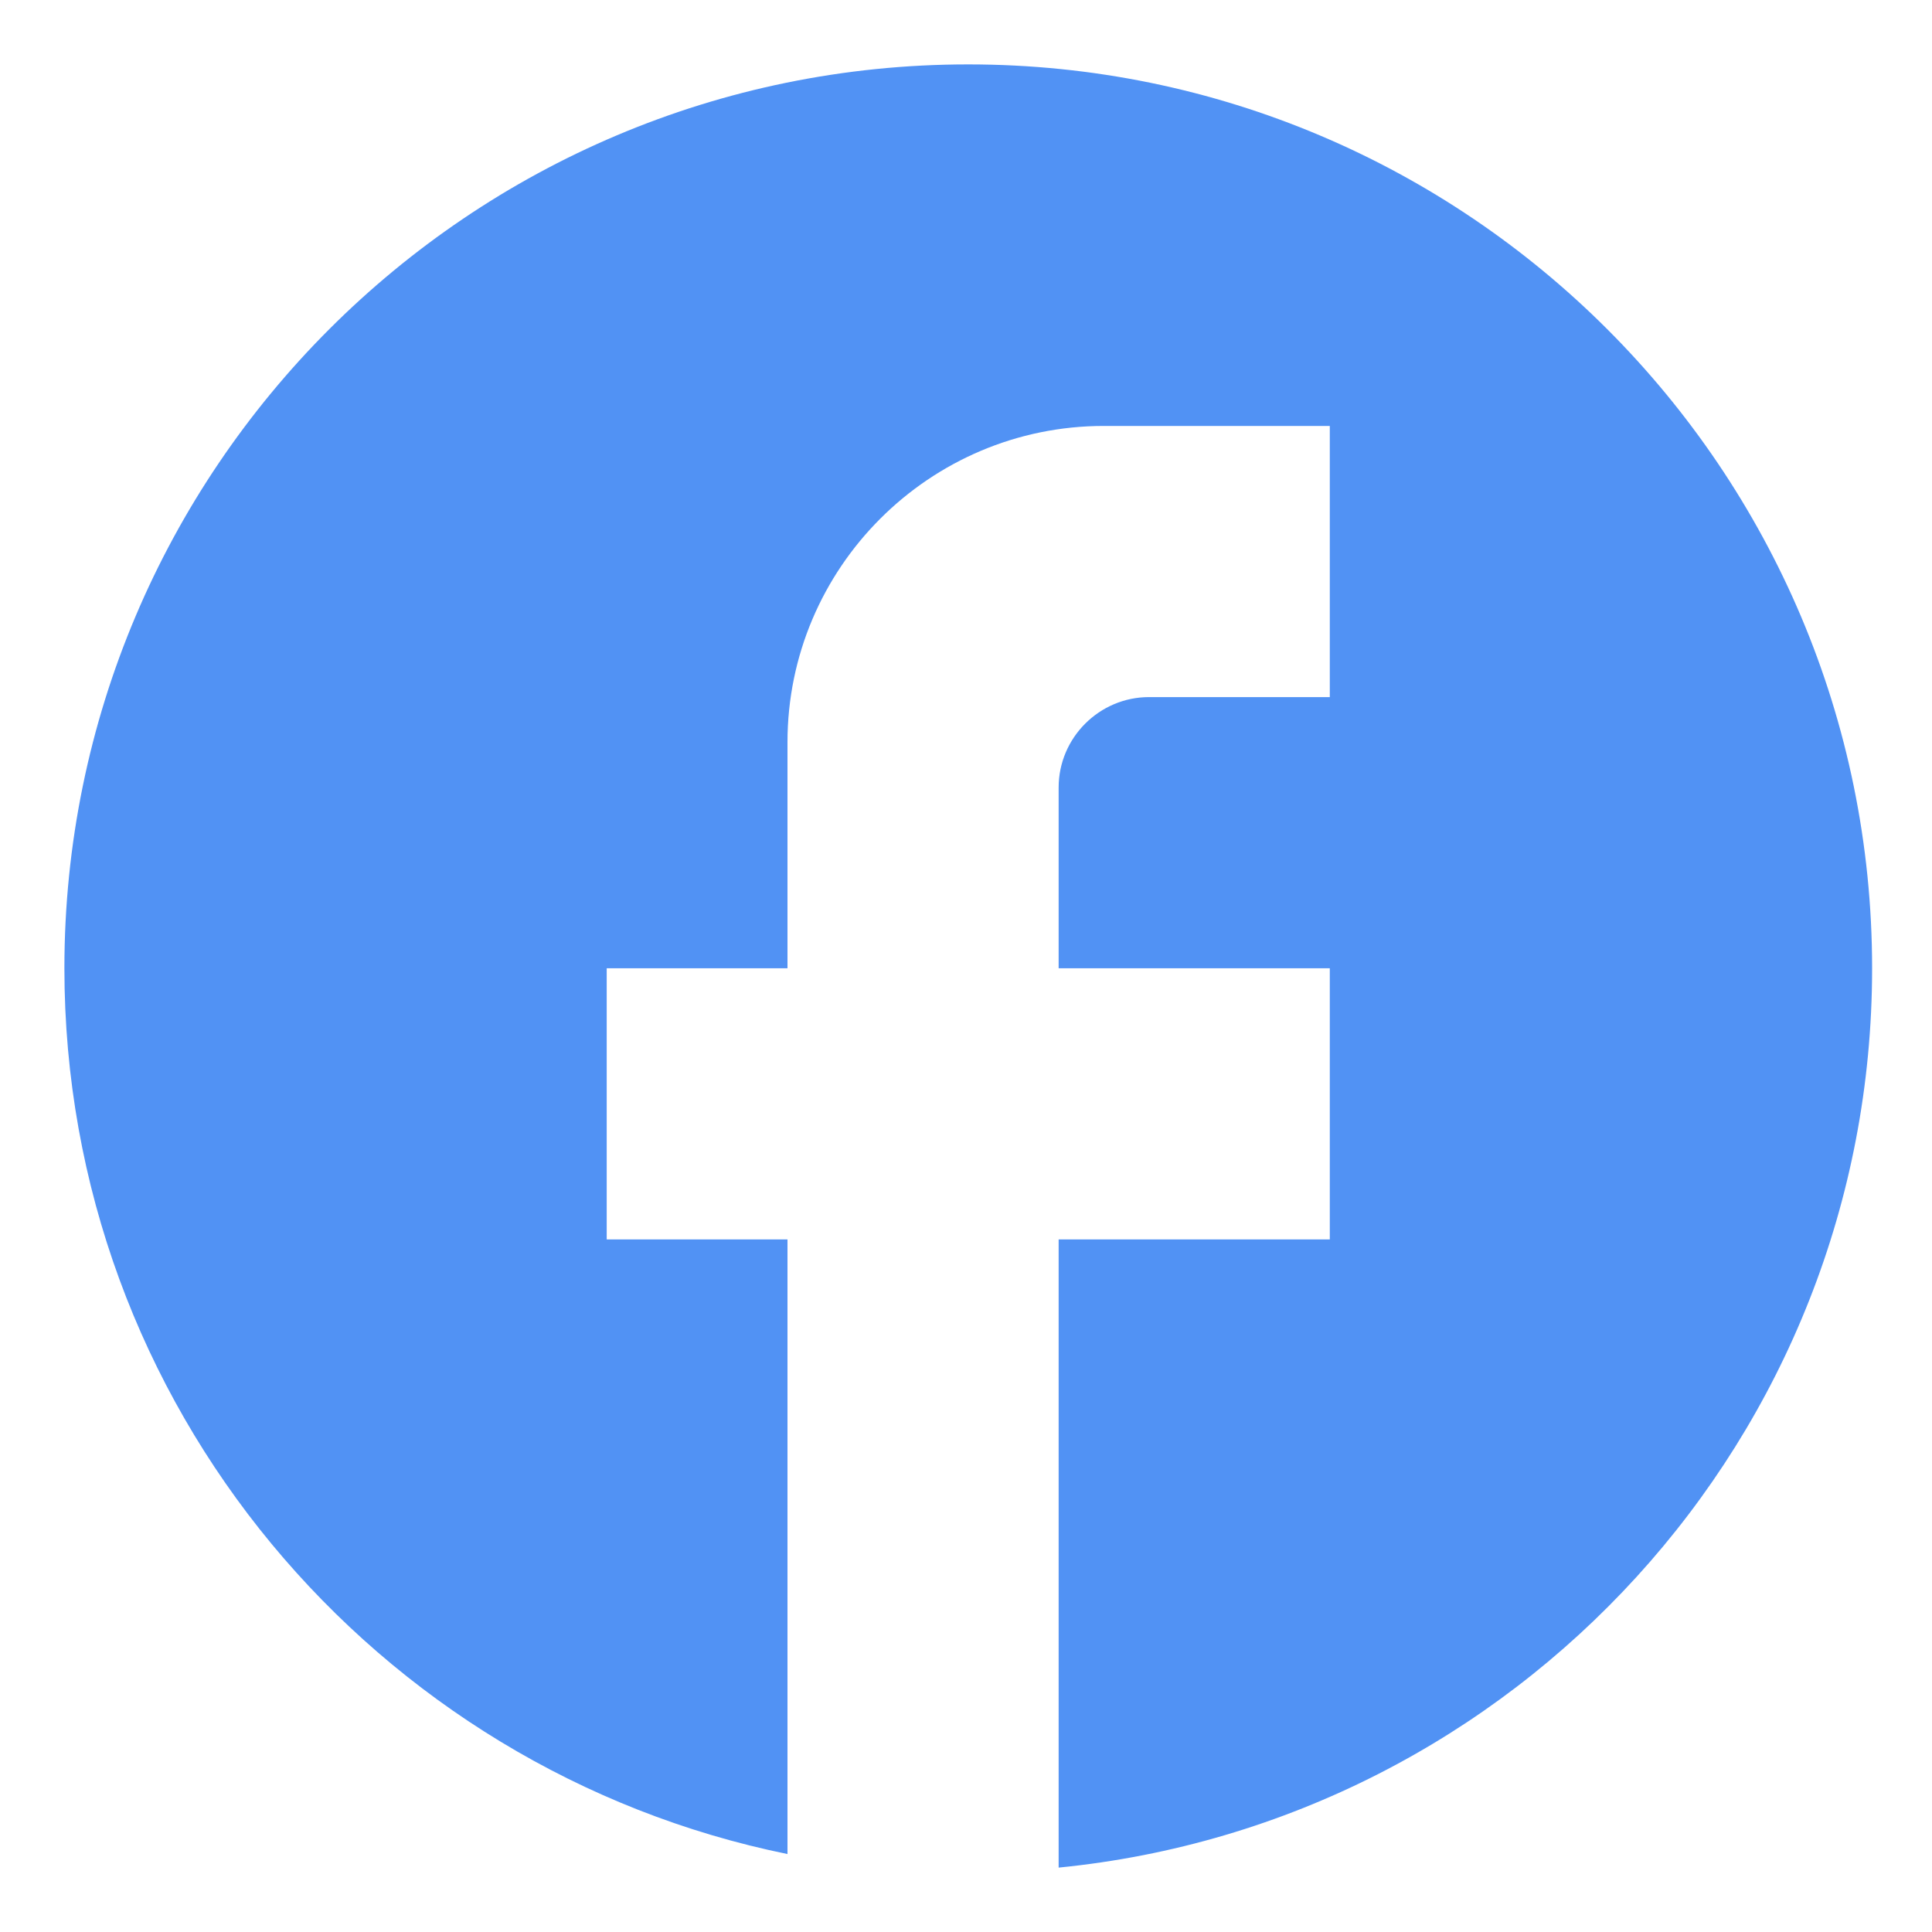 <svg xmlns="http://www.w3.org/2000/svg" width="60" height="60" viewBox="0 0 60 60" fill="none"><path d="M58.14 30.07C58.14 14.575 45.565 2 30.07 2C14.575 2 2 14.575 2 30.07C2 43.656 11.656 54.968 24.456 57.579V38.491H18.842V30.07H24.456V23.053C24.456 17.635 28.863 13.228 34.281 13.228H41.298V21.649H35.684C34.14 21.649 32.877 22.912 32.877 24.456V30.07H41.298V38.491H32.877V58C47.053 56.596 58.14 44.639 58.14 30.07Z" fill="#5192F4"></path></svg>
